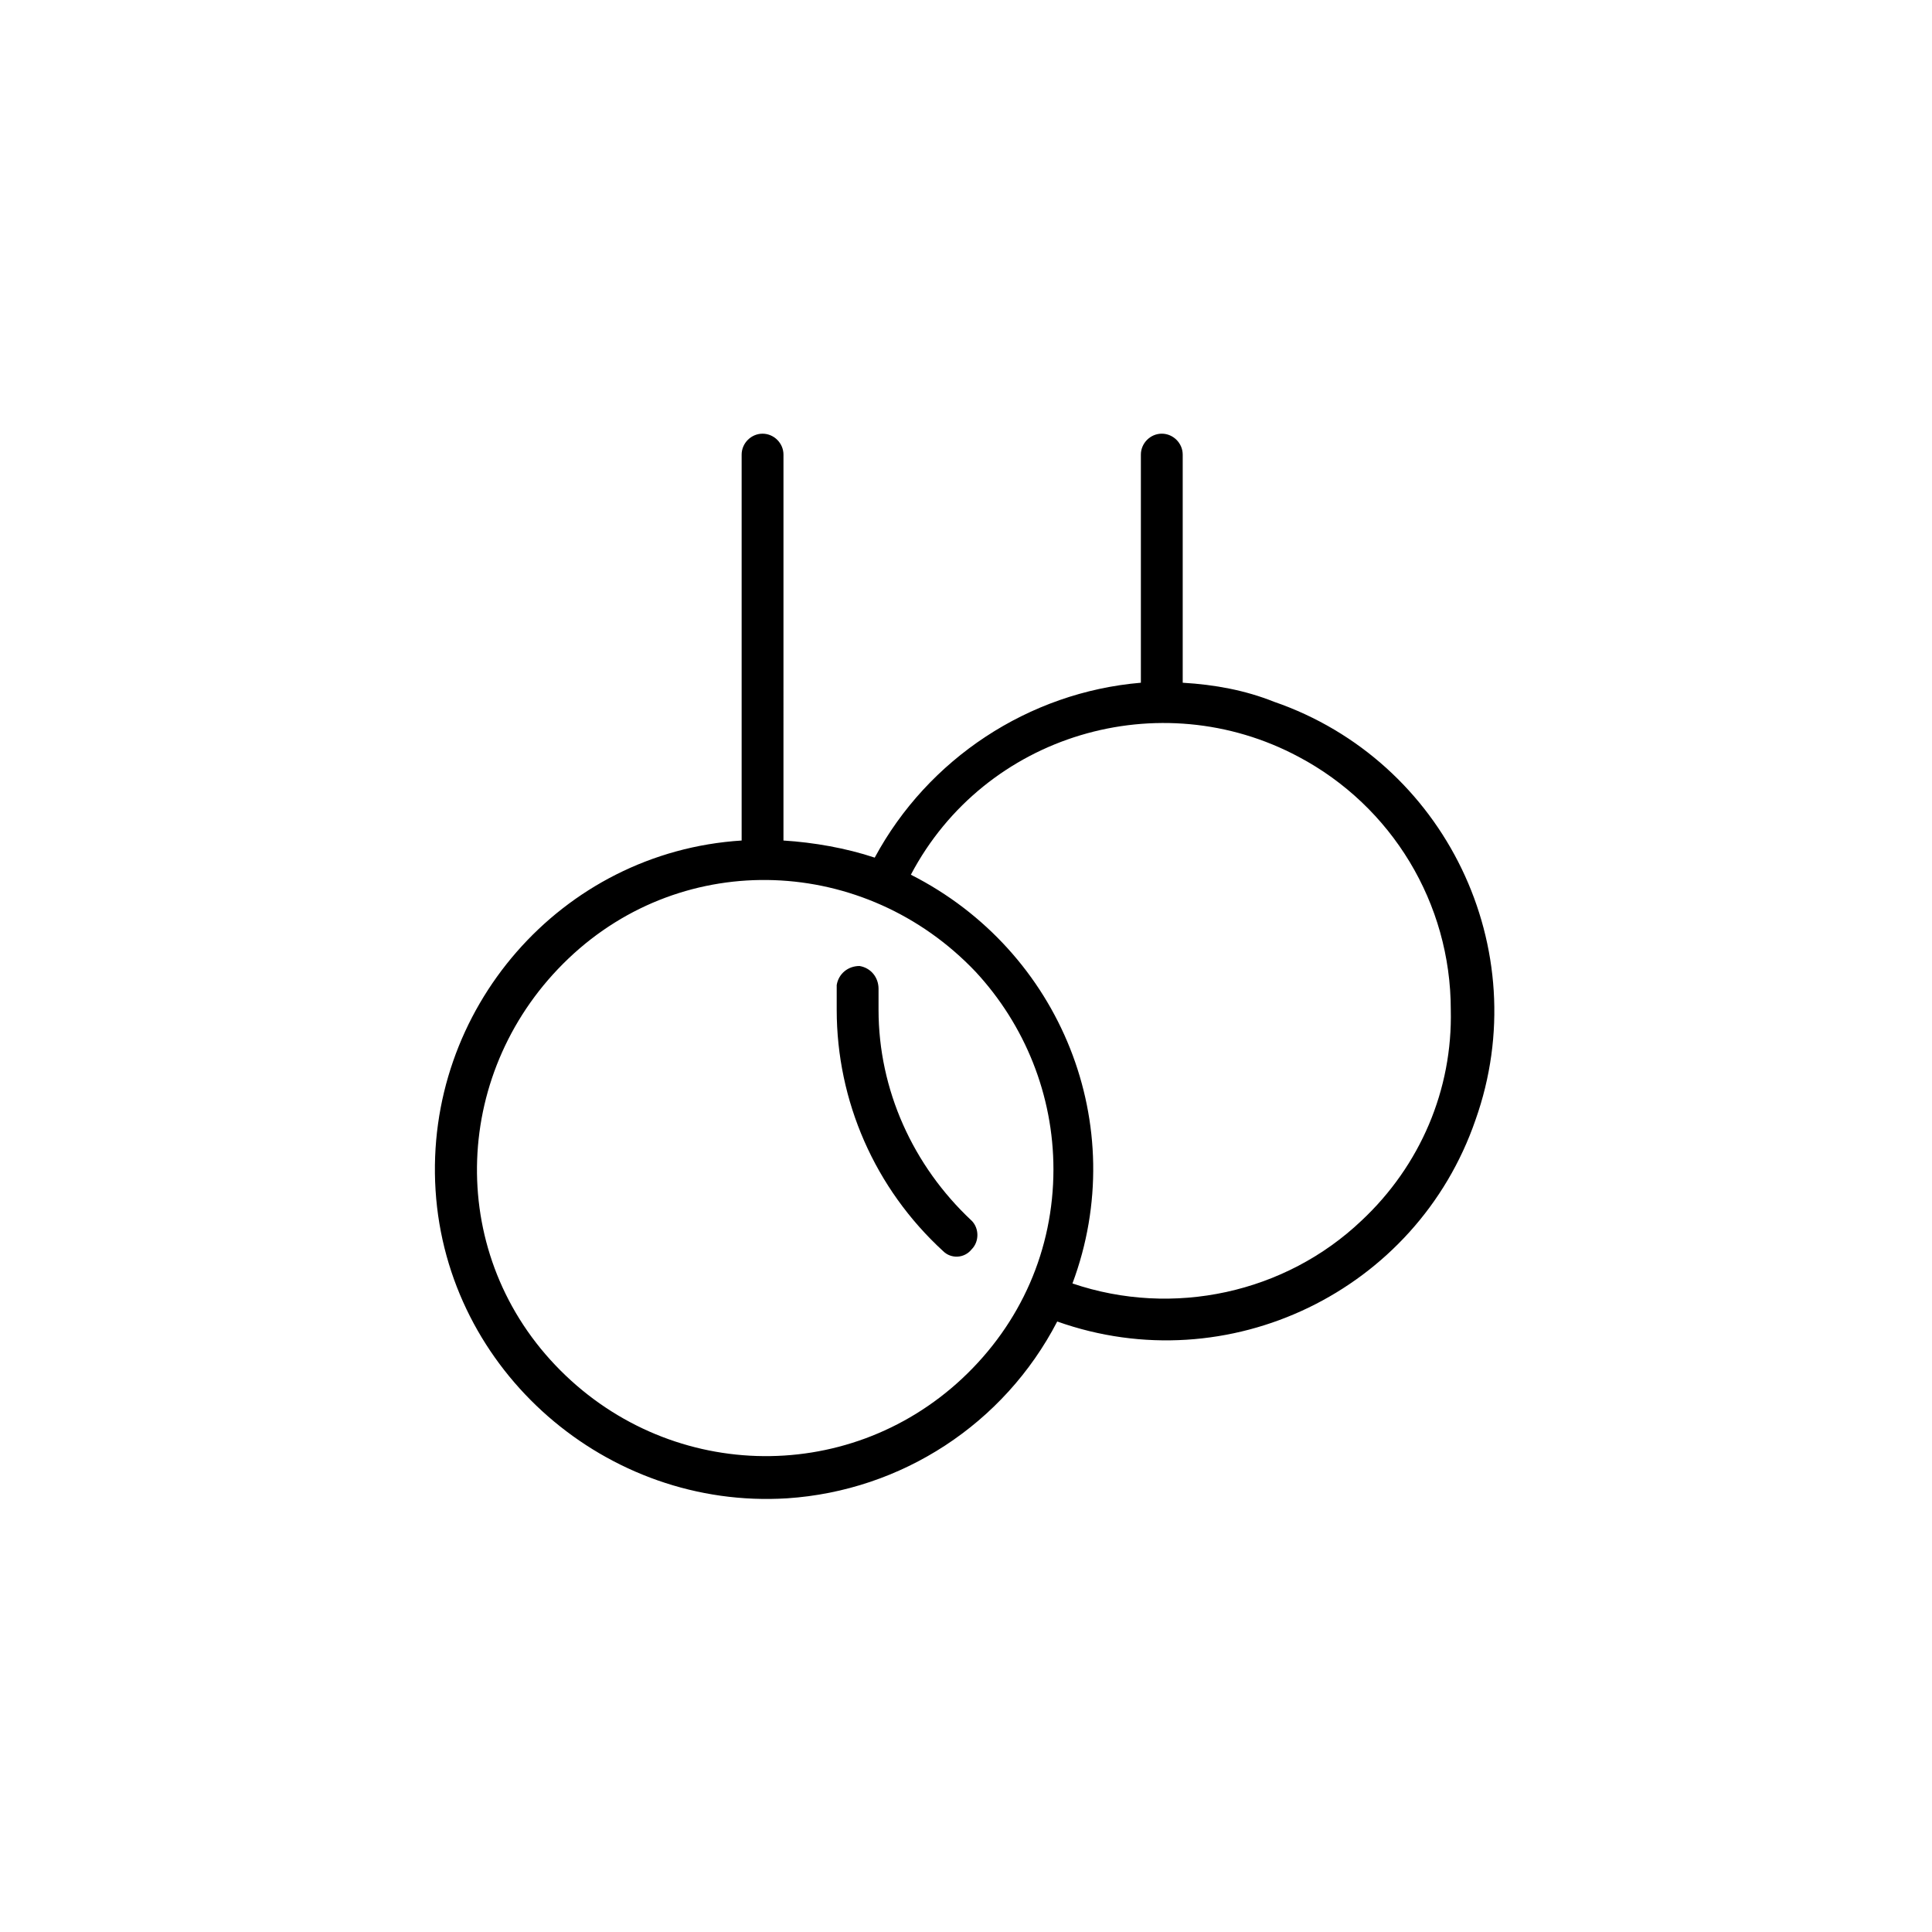 <?xml version="1.0" encoding="UTF-8"?>
<!-- Uploaded to: SVG Repo, www.svgrepo.com, Generator: SVG Repo Mixer Tools -->
<svg fill="#000000" width="800px" height="800px" version="1.1" viewBox="144 144 512 512" xmlns="http://www.w3.org/2000/svg">
 <g>
  <path d="m457.43 324.93v-60.457c0-3.023-2.519-5.543-5.543-5.543s-5.543 2.519-5.543 5.543v60.457c-29.727 2.519-56.426 20.152-70.535 46.352-7.559-2.519-16.121-4.031-24.184-4.535l0.004-102.27c0-3.023-2.519-5.543-5.543-5.543-3.023 0-5.543 2.519-5.543 5.543v102.27c-47.863 3.023-84.137 44.84-81.113 92.699 3.023 47.863 45.344 84.645 93.207 81.621 30.23-2.016 57.434-19.648 71.539-46.855 45.344 16.121 95.219-8.062 110.84-53.402 16.121-45.344-8.062-95.219-53.402-110.84-7.559-3.023-15.621-4.535-24.184-5.039zm-58.441 184.39c-30.73 28.719-78.594 27.207-107.82-3.527-29.223-30.73-27.207-78.594 3.527-107.82 30.73-29.223 78.594-27.207 107.82 3.527 13.098 14.105 20.656 32.746 20.656 52.395-0.004 21.164-8.566 40.812-24.184 55.422zm105.8-41.816c-20.152 19.145-49.879 25.695-76.578 16.625 15.617-41.816-3.023-88.168-42.824-108.32 19.648-37.281 66-50.883 102.78-31.234 24.688 13.098 40.305 38.793 40.305 67.008 0.504 21.16-8.059 41.312-23.68 55.922z"/>
  <path d="m401.51 467.51c-15.617-14.609-24.688-34.762-24.688-55.922v-5.543c0-3.023-2.016-5.543-5.039-6.047-3.023 0-5.543 2.016-6.047 5.039v6.551c0 24.184 10.078 47.359 28.215 63.984 2.016 2.016 5.543 2.016 7.559-0.504 2.012-2.016 2.012-5.543 0-7.559z"/>
 </g>
</svg>